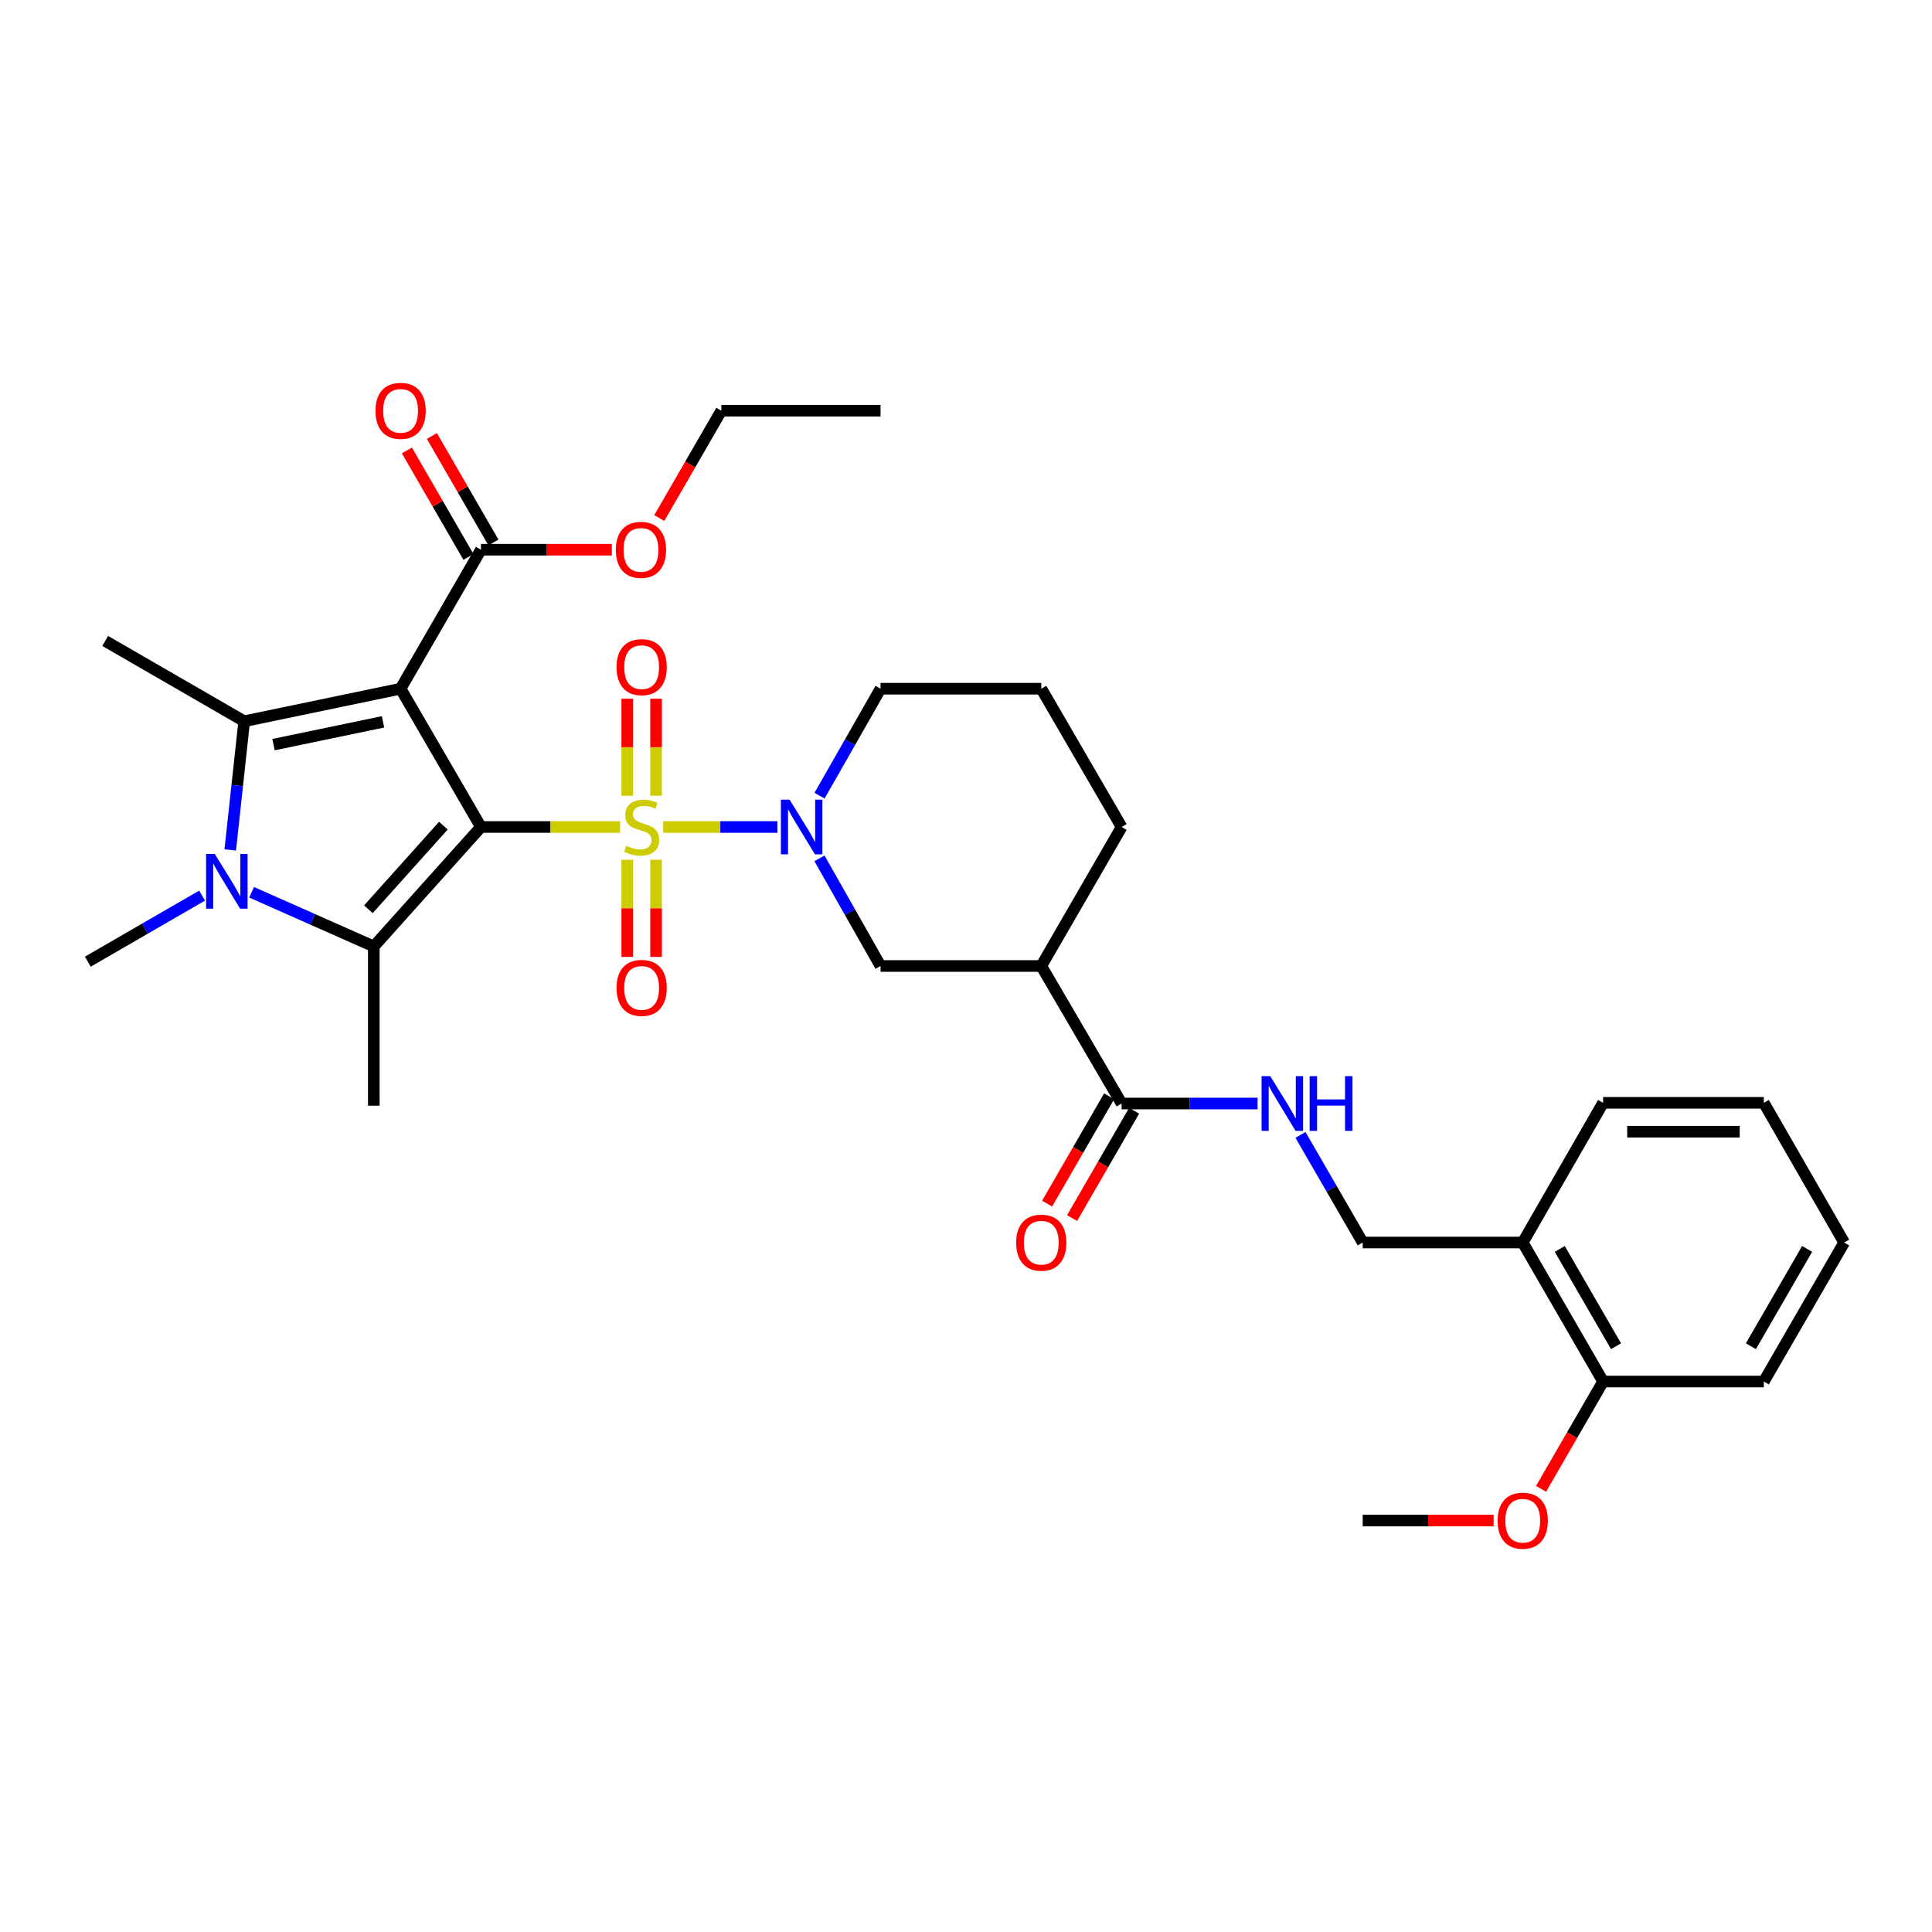 <?xml version='1.0' encoding='iso-8859-1'?>
<svg version='1.1' baseProfile='full'
              xmlns='http://www.w3.org/2000/svg'
                      xmlns:rdkit='http://www.rdkit.org/xml'
                      xmlns:xlink='http://www.w3.org/1999/xlink'
                  xml:space='preserve'
width='1000px' height='1000px' viewBox='0 0 1000 1000'>
<!-- END OF HEADER -->
<rect style='opacity:1.0;fill:#FFFFFF;stroke:none' width='1000' height='1000' x='0' y='0'> </rect>
<path class='bond-0' d='M 248.934,428.054 L 284.945,428.054' style='fill:none;fill-rule:evenodd;stroke:#000000;stroke-width:6px;stroke-linecap:butt;stroke-linejoin:miter;stroke-opacity:1' />
<path class='bond-0' d='M 284.945,428.054 L 320.957,428.054' style='fill:none;fill-rule:evenodd;stroke:#CCCC00;stroke-width:6px;stroke-linecap:butt;stroke-linejoin:miter;stroke-opacity:1' />
<path class='bond-1' d='M 248.934,428.054 L 207.346,356.473' style='fill:none;fill-rule:evenodd;stroke:#000000;stroke-width:6px;stroke-linecap:butt;stroke-linejoin:miter;stroke-opacity:1' />
<path class='bond-2' d='M 248.934,428.054 L 193.479,489.882' style='fill:none;fill-rule:evenodd;stroke:#000000;stroke-width:6px;stroke-linecap:butt;stroke-linejoin:miter;stroke-opacity:1' />
<path class='bond-2' d='M 229.495,427.354 L 190.676,470.634' style='fill:none;fill-rule:evenodd;stroke:#000000;stroke-width:6px;stroke-linecap:butt;stroke-linejoin:miter;stroke-opacity:1' />
<path class='bond-5' d='M 343.267,428.054 L 372.838,428.054' style='fill:none;fill-rule:evenodd;stroke:#CCCC00;stroke-width:6px;stroke-linecap:butt;stroke-linejoin:miter;stroke-opacity:1' />
<path class='bond-5' d='M 372.838,428.054 L 402.41,428.054' style='fill:none;fill-rule:evenodd;stroke:#0000FF;stroke-width:6px;stroke-linecap:butt;stroke-linejoin:miter;stroke-opacity:1' />
<path class='bond-10' d='M 339.585,411.863 L 339.585,386.758' style='fill:none;fill-rule:evenodd;stroke:#CCCC00;stroke-width:6px;stroke-linecap:butt;stroke-linejoin:miter;stroke-opacity:1' />
<path class='bond-10' d='M 339.585,386.758 L 339.585,361.654' style='fill:none;fill-rule:evenodd;stroke:#FF0000;stroke-width:6px;stroke-linecap:butt;stroke-linejoin:miter;stroke-opacity:1' />
<path class='bond-10' d='M 324.647,411.863 L 324.647,386.758' style='fill:none;fill-rule:evenodd;stroke:#CCCC00;stroke-width:6px;stroke-linecap:butt;stroke-linejoin:miter;stroke-opacity:1' />
<path class='bond-10' d='M 324.647,386.758 L 324.647,361.654' style='fill:none;fill-rule:evenodd;stroke:#FF0000;stroke-width:6px;stroke-linecap:butt;stroke-linejoin:miter;stroke-opacity:1' />
<path class='bond-11' d='M 324.647,445.014 L 324.647,470.145' style='fill:none;fill-rule:evenodd;stroke:#CCCC00;stroke-width:6px;stroke-linecap:butt;stroke-linejoin:miter;stroke-opacity:1' />
<path class='bond-11' d='M 324.647,470.145 L 324.647,495.277' style='fill:none;fill-rule:evenodd;stroke:#FF0000;stroke-width:6px;stroke-linecap:butt;stroke-linejoin:miter;stroke-opacity:1' />
<path class='bond-11' d='M 339.585,445.014 L 339.585,470.145' style='fill:none;fill-rule:evenodd;stroke:#CCCC00;stroke-width:6px;stroke-linecap:butt;stroke-linejoin:miter;stroke-opacity:1' />
<path class='bond-11' d='M 339.585,470.145 L 339.585,495.277' style='fill:none;fill-rule:evenodd;stroke:#FF0000;stroke-width:6px;stroke-linecap:butt;stroke-linejoin:miter;stroke-opacity:1' />
<path class='bond-3' d='M 207.346,356.473 L 126.396,373.321' style='fill:none;fill-rule:evenodd;stroke:#000000;stroke-width:6px;stroke-linecap:butt;stroke-linejoin:miter;stroke-opacity:1' />
<path class='bond-3' d='M 198.248,373.626 L 141.583,385.419' style='fill:none;fill-rule:evenodd;stroke:#000000;stroke-width:6px;stroke-linecap:butt;stroke-linejoin:miter;stroke-opacity:1' />
<path class='bond-6' d='M 207.346,356.473 L 248.934,284.528' style='fill:none;fill-rule:evenodd;stroke:#000000;stroke-width:6px;stroke-linecap:butt;stroke-linejoin:miter;stroke-opacity:1' />
<path class='bond-4' d='M 193.479,489.882 L 161.858,475.864' style='fill:none;fill-rule:evenodd;stroke:#000000;stroke-width:6px;stroke-linecap:butt;stroke-linejoin:miter;stroke-opacity:1' />
<path class='bond-4' d='M 161.858,475.864 L 130.237,461.846' style='fill:none;fill-rule:evenodd;stroke:#0000FF;stroke-width:6px;stroke-linecap:butt;stroke-linejoin:miter;stroke-opacity:1' />
<path class='bond-20' d='M 193.479,489.882 L 193.479,572.31' style='fill:none;fill-rule:evenodd;stroke:#000000;stroke-width:6px;stroke-linecap:butt;stroke-linejoin:miter;stroke-opacity:1' />
<path class='bond-19' d='M 126.396,373.321 L 54.451,331.75' style='fill:none;fill-rule:evenodd;stroke:#000000;stroke-width:6px;stroke-linecap:butt;stroke-linejoin:miter;stroke-opacity:1' />
<path class='bond-33' d='M 126.396,373.321 L 122.787,406.62' style='fill:none;fill-rule:evenodd;stroke:#000000;stroke-width:6px;stroke-linecap:butt;stroke-linejoin:miter;stroke-opacity:1' />
<path class='bond-33' d='M 122.787,406.62 L 119.177,439.92' style='fill:none;fill-rule:evenodd;stroke:#0000FF;stroke-width:6px;stroke-linecap:butt;stroke-linejoin:miter;stroke-opacity:1' />
<path class='bond-18' d='M 104.599,463.572 L 75.027,480.665' style='fill:none;fill-rule:evenodd;stroke:#0000FF;stroke-width:6px;stroke-linecap:butt;stroke-linejoin:miter;stroke-opacity:1' />
<path class='bond-18' d='M 75.027,480.665 L 45.455,497.758' style='fill:none;fill-rule:evenodd;stroke:#000000;stroke-width:6px;stroke-linecap:butt;stroke-linejoin:miter;stroke-opacity:1' />
<path class='bond-9' d='M 424.15,444.282 L 439.958,472.14' style='fill:none;fill-rule:evenodd;stroke:#0000FF;stroke-width:6px;stroke-linecap:butt;stroke-linejoin:miter;stroke-opacity:1' />
<path class='bond-9' d='M 439.958,472.14 L 455.765,499.999' style='fill:none;fill-rule:evenodd;stroke:#000000;stroke-width:6px;stroke-linecap:butt;stroke-linejoin:miter;stroke-opacity:1' />
<path class='bond-21' d='M 424.192,411.834 L 439.979,384.153' style='fill:none;fill-rule:evenodd;stroke:#0000FF;stroke-width:6px;stroke-linecap:butt;stroke-linejoin:miter;stroke-opacity:1' />
<path class='bond-21' d='M 439.979,384.153 L 455.765,356.473' style='fill:none;fill-rule:evenodd;stroke:#000000;stroke-width:6px;stroke-linecap:butt;stroke-linejoin:miter;stroke-opacity:1' />
<path class='bond-15' d='M 255.4,280.79 L 239.473,253.232' style='fill:none;fill-rule:evenodd;stroke:#000000;stroke-width:6px;stroke-linecap:butt;stroke-linejoin:miter;stroke-opacity:1' />
<path class='bond-15' d='M 239.473,253.232 L 223.545,225.674' style='fill:none;fill-rule:evenodd;stroke:#FF0000;stroke-width:6px;stroke-linecap:butt;stroke-linejoin:miter;stroke-opacity:1' />
<path class='bond-15' d='M 242.467,288.266 L 226.539,260.707' style='fill:none;fill-rule:evenodd;stroke:#000000;stroke-width:6px;stroke-linecap:butt;stroke-linejoin:miter;stroke-opacity:1' />
<path class='bond-15' d='M 226.539,260.707 L 210.611,233.149' style='fill:none;fill-rule:evenodd;stroke:#FF0000;stroke-width:6px;stroke-linecap:butt;stroke-linejoin:miter;stroke-opacity:1' />
<path class='bond-22' d='M 248.934,284.528 L 282.811,284.528' style='fill:none;fill-rule:evenodd;stroke:#000000;stroke-width:6px;stroke-linecap:butt;stroke-linejoin:miter;stroke-opacity:1' />
<path class='bond-22' d='M 282.811,284.528 L 316.689,284.528' style='fill:none;fill-rule:evenodd;stroke:#FF0000;stroke-width:6px;stroke-linecap:butt;stroke-linejoin:miter;stroke-opacity:1' />
<path class='bond-7' d='M 538.965,499.999 L 455.765,499.999' style='fill:none;fill-rule:evenodd;stroke:#000000;stroke-width:6px;stroke-linecap:butt;stroke-linejoin:miter;stroke-opacity:1' />
<path class='bond-8' d='M 538.965,499.999 L 580.552,571.181' style='fill:none;fill-rule:evenodd;stroke:#000000;stroke-width:6px;stroke-linecap:butt;stroke-linejoin:miter;stroke-opacity:1' />
<path class='bond-34' d='M 538.965,499.999 L 580.552,428.054' style='fill:none;fill-rule:evenodd;stroke:#000000;stroke-width:6px;stroke-linecap:butt;stroke-linejoin:miter;stroke-opacity:1' />
<path class='bond-12' d='M 580.552,571.181 L 615.733,571.181' style='fill:none;fill-rule:evenodd;stroke:#000000;stroke-width:6px;stroke-linecap:butt;stroke-linejoin:miter;stroke-opacity:1' />
<path class='bond-12' d='M 615.733,571.181 L 650.915,571.181' style='fill:none;fill-rule:evenodd;stroke:#0000FF;stroke-width:6px;stroke-linecap:butt;stroke-linejoin:miter;stroke-opacity:1' />
<path class='bond-16' d='M 574.085,567.443 L 558.031,595.217' style='fill:none;fill-rule:evenodd;stroke:#000000;stroke-width:6px;stroke-linecap:butt;stroke-linejoin:miter;stroke-opacity:1' />
<path class='bond-16' d='M 558.031,595.217 L 541.976,622.991' style='fill:none;fill-rule:evenodd;stroke:#FF0000;stroke-width:6px;stroke-linecap:butt;stroke-linejoin:miter;stroke-opacity:1' />
<path class='bond-16' d='M 587.018,574.919 L 570.964,602.693' style='fill:none;fill-rule:evenodd;stroke:#000000;stroke-width:6px;stroke-linecap:butt;stroke-linejoin:miter;stroke-opacity:1' />
<path class='bond-16' d='M 570.964,602.693 L 554.91,630.467' style='fill:none;fill-rule:evenodd;stroke:#FF0000;stroke-width:6px;stroke-linecap:butt;stroke-linejoin:miter;stroke-opacity:1' />
<path class='bond-14' d='M 673.124,587.419 L 689.231,615.273' style='fill:none;fill-rule:evenodd;stroke:#0000FF;stroke-width:6px;stroke-linecap:butt;stroke-linejoin:miter;stroke-opacity:1' />
<path class='bond-14' d='M 689.231,615.273 L 705.338,643.127' style='fill:none;fill-rule:evenodd;stroke:#000000;stroke-width:6px;stroke-linecap:butt;stroke-linejoin:miter;stroke-opacity:1' />
<path class='bond-13' d='M 788.164,643.127 L 705.338,643.127' style='fill:none;fill-rule:evenodd;stroke:#000000;stroke-width:6px;stroke-linecap:butt;stroke-linejoin:miter;stroke-opacity:1' />
<path class='bond-17' d='M 788.164,643.127 L 829.759,715.072' style='fill:none;fill-rule:evenodd;stroke:#000000;stroke-width:6px;stroke-linecap:butt;stroke-linejoin:miter;stroke-opacity:1' />
<path class='bond-17' d='M 807.336,646.441 L 836.452,696.803' style='fill:none;fill-rule:evenodd;stroke:#000000;stroke-width:6px;stroke-linecap:butt;stroke-linejoin:miter;stroke-opacity:1' />
<path class='bond-26' d='M 788.164,643.127 L 829.759,570.824' style='fill:none;fill-rule:evenodd;stroke:#000000;stroke-width:6px;stroke-linecap:butt;stroke-linejoin:miter;stroke-opacity:1' />
<path class='bond-24' d='M 829.759,715.072 L 813.701,742.85' style='fill:none;fill-rule:evenodd;stroke:#000000;stroke-width:6px;stroke-linecap:butt;stroke-linejoin:miter;stroke-opacity:1' />
<path class='bond-24' d='M 813.701,742.85 L 797.643,770.628' style='fill:none;fill-rule:evenodd;stroke:#FF0000;stroke-width:6px;stroke-linecap:butt;stroke-linejoin:miter;stroke-opacity:1' />
<path class='bond-27' d='M 829.759,715.072 L 912.95,715.072' style='fill:none;fill-rule:evenodd;stroke:#000000;stroke-width:6px;stroke-linecap:butt;stroke-linejoin:miter;stroke-opacity:1' />
<path class='bond-25' d='M 455.765,356.473 L 538.965,356.473' style='fill:none;fill-rule:evenodd;stroke:#000000;stroke-width:6px;stroke-linecap:butt;stroke-linejoin:miter;stroke-opacity:1' />
<path class='bond-28' d='M 341.239,268.13 L 357.297,240.352' style='fill:none;fill-rule:evenodd;stroke:#FF0000;stroke-width:6px;stroke-linecap:butt;stroke-linejoin:miter;stroke-opacity:1' />
<path class='bond-28' d='M 357.297,240.352 L 373.355,212.574' style='fill:none;fill-rule:evenodd;stroke:#000000;stroke-width:6px;stroke-linecap:butt;stroke-linejoin:miter;stroke-opacity:1' />
<path class='bond-23' d='M 580.552,428.054 L 538.965,356.473' style='fill:none;fill-rule:evenodd;stroke:#000000;stroke-width:6px;stroke-linecap:butt;stroke-linejoin:miter;stroke-opacity:1' />
<path class='bond-29' d='M 773.093,787.026 L 739.216,787.026' style='fill:none;fill-rule:evenodd;stroke:#FF0000;stroke-width:6px;stroke-linecap:butt;stroke-linejoin:miter;stroke-opacity:1' />
<path class='bond-29' d='M 739.216,787.026 L 705.338,787.026' style='fill:none;fill-rule:evenodd;stroke:#000000;stroke-width:6px;stroke-linecap:butt;stroke-linejoin:miter;stroke-opacity:1' />
<path class='bond-31' d='M 829.759,570.824 L 912.95,570.824' style='fill:none;fill-rule:evenodd;stroke:#000000;stroke-width:6px;stroke-linecap:butt;stroke-linejoin:miter;stroke-opacity:1' />
<path class='bond-31' d='M 842.238,585.763 L 900.471,585.763' style='fill:none;fill-rule:evenodd;stroke:#000000;stroke-width:6px;stroke-linecap:butt;stroke-linejoin:miter;stroke-opacity:1' />
<path class='bond-35' d='M 912.95,715.072 L 954.545,643.127' style='fill:none;fill-rule:evenodd;stroke:#000000;stroke-width:6px;stroke-linecap:butt;stroke-linejoin:miter;stroke-opacity:1' />
<path class='bond-35' d='M 906.257,696.803 L 935.374,646.441' style='fill:none;fill-rule:evenodd;stroke:#000000;stroke-width:6px;stroke-linecap:butt;stroke-linejoin:miter;stroke-opacity:1' />
<path class='bond-30' d='M 373.355,212.574 L 455.765,212.574' style='fill:none;fill-rule:evenodd;stroke:#000000;stroke-width:6px;stroke-linecap:butt;stroke-linejoin:miter;stroke-opacity:1' />
<path class='bond-32' d='M 912.95,570.824 L 954.545,643.127' style='fill:none;fill-rule:evenodd;stroke:#000000;stroke-width:6px;stroke-linecap:butt;stroke-linejoin:miter;stroke-opacity:1' />
<path  class='atom-1' d='M 324.116 437.774
Q 324.436 437.894, 325.756 438.454
Q 327.076 439.014, 328.516 439.374
Q 329.996 439.694, 331.436 439.694
Q 334.116 439.694, 335.676 438.414
Q 337.236 437.094, 337.236 434.814
Q 337.236 433.254, 336.436 432.294
Q 335.676 431.334, 334.476 430.814
Q 333.276 430.294, 331.276 429.694
Q 328.756 428.934, 327.236 428.214
Q 325.756 427.494, 324.676 425.974
Q 323.636 424.454, 323.636 421.894
Q 323.636 418.334, 326.036 416.134
Q 328.476 413.934, 333.276 413.934
Q 336.556 413.934, 340.276 415.494
L 339.356 418.574
Q 335.956 417.174, 333.396 417.174
Q 330.636 417.174, 329.116 418.334
Q 327.596 419.454, 327.636 421.414
Q 327.636 422.934, 328.396 423.854
Q 329.196 424.774, 330.316 425.294
Q 331.476 425.814, 333.396 426.414
Q 335.956 427.214, 337.476 428.014
Q 338.996 428.814, 340.076 430.454
Q 341.196 432.054, 341.196 434.814
Q 341.196 438.734, 338.556 440.854
Q 335.956 442.934, 331.596 442.934
Q 329.076 442.934, 327.156 442.374
Q 325.276 441.854, 323.036 440.934
L 324.116 437.774
' fill='#CCCC00'/>
<path  class='atom-5' d='M 111.157 442.003
L 120.437 457.003
Q 121.357 458.483, 122.837 461.163
Q 124.317 463.843, 124.397 464.003
L 124.397 442.003
L 128.157 442.003
L 128.157 470.323
L 124.277 470.323
L 114.317 453.923
Q 113.157 452.003, 111.917 449.803
Q 110.717 447.603, 110.357 446.923
L 110.357 470.323
L 106.677 470.323
L 106.677 442.003
L 111.157 442.003
' fill='#0000FF'/>
<path  class='atom-6' d='M 408.682 413.894
L 417.962 428.894
Q 418.882 430.374, 420.362 433.054
Q 421.842 435.734, 421.922 435.894
L 421.922 413.894
L 425.682 413.894
L 425.682 442.214
L 421.802 442.214
L 411.842 425.814
Q 410.682 423.894, 409.442 421.694
Q 408.242 419.494, 407.882 418.814
L 407.882 442.214
L 404.202 442.214
L 404.202 413.894
L 408.682 413.894
' fill='#0000FF'/>
<path  class='atom-11' d='M 319.116 345.308
Q 319.116 338.508, 322.476 334.708
Q 325.836 330.908, 332.116 330.908
Q 338.396 330.908, 341.756 334.708
Q 345.116 338.508, 345.116 345.308
Q 345.116 352.188, 341.716 356.108
Q 338.316 359.988, 332.116 359.988
Q 325.876 359.988, 322.476 356.108
Q 319.116 352.228, 319.116 345.308
M 332.116 356.788
Q 336.436 356.788, 338.756 353.908
Q 341.116 350.988, 341.116 345.308
Q 341.116 339.748, 338.756 336.948
Q 336.436 334.108, 332.116 334.108
Q 327.796 334.108, 325.436 336.908
Q 323.116 339.708, 323.116 345.308
Q 323.116 351.028, 325.436 353.908
Q 327.796 356.788, 332.116 356.788
' fill='#FF0000'/>
<path  class='atom-12' d='M 319.116 511.333
Q 319.116 504.533, 322.476 500.733
Q 325.836 496.933, 332.116 496.933
Q 338.396 496.933, 341.756 500.733
Q 345.116 504.533, 345.116 511.333
Q 345.116 518.213, 341.716 522.133
Q 338.316 526.013, 332.116 526.013
Q 325.876 526.013, 322.476 522.133
Q 319.116 518.253, 319.116 511.333
M 332.116 522.813
Q 336.436 522.813, 338.756 519.933
Q 341.116 517.013, 341.116 511.333
Q 341.116 505.773, 338.756 502.973
Q 336.436 500.133, 332.116 500.133
Q 327.796 500.133, 325.436 502.933
Q 323.116 505.733, 323.116 511.333
Q 323.116 517.053, 325.436 519.933
Q 327.796 522.813, 332.116 522.813
' fill='#FF0000'/>
<path  class='atom-13' d='M 657.474 557.021
L 666.754 572.021
Q 667.674 573.501, 669.154 576.181
Q 670.634 578.861, 670.714 579.021
L 670.714 557.021
L 674.474 557.021
L 674.474 585.341
L 670.594 585.341
L 660.634 568.941
Q 659.474 567.021, 658.234 564.821
Q 657.034 562.621, 656.674 561.941
L 656.674 585.341
L 652.994 585.341
L 652.994 557.021
L 657.474 557.021
' fill='#0000FF'/>
<path  class='atom-13' d='M 677.874 557.021
L 681.714 557.021
L 681.714 569.061
L 696.194 569.061
L 696.194 557.021
L 700.034 557.021
L 700.034 585.341
L 696.194 585.341
L 696.194 572.261
L 681.714 572.261
L 681.714 585.341
L 677.874 585.341
L 677.874 557.021
' fill='#0000FF'/>
<path  class='atom-16' d='M 194.346 212.654
Q 194.346 205.854, 197.706 202.054
Q 201.066 198.254, 207.346 198.254
Q 213.626 198.254, 216.986 202.054
Q 220.346 205.854, 220.346 212.654
Q 220.346 219.534, 216.946 223.454
Q 213.546 227.334, 207.346 227.334
Q 201.106 227.334, 197.706 223.454
Q 194.346 219.574, 194.346 212.654
M 207.346 224.134
Q 211.666 224.134, 213.986 221.254
Q 216.346 218.334, 216.346 212.654
Q 216.346 207.094, 213.986 204.294
Q 211.666 201.454, 207.346 201.454
Q 203.026 201.454, 200.666 204.254
Q 198.346 207.054, 198.346 212.654
Q 198.346 218.374, 200.666 221.254
Q 203.026 224.134, 207.346 224.134
' fill='#FF0000'/>
<path  class='atom-17' d='M 525.965 643.207
Q 525.965 636.407, 529.325 632.607
Q 532.685 628.807, 538.965 628.807
Q 545.245 628.807, 548.605 632.607
Q 551.965 636.407, 551.965 643.207
Q 551.965 650.087, 548.565 654.007
Q 545.165 657.887, 538.965 657.887
Q 532.725 657.887, 529.325 654.007
Q 525.965 650.127, 525.965 643.207
M 538.965 654.687
Q 543.285 654.687, 545.605 651.807
Q 547.965 648.887, 547.965 643.207
Q 547.965 637.647, 545.605 634.847
Q 543.285 632.007, 538.965 632.007
Q 534.645 632.007, 532.285 634.807
Q 529.965 637.607, 529.965 643.207
Q 529.965 648.927, 532.285 651.807
Q 534.645 654.687, 538.965 654.687
' fill='#FF0000'/>
<path  class='atom-23' d='M 318.759 284.608
Q 318.759 277.808, 322.119 274.008
Q 325.479 270.208, 331.759 270.208
Q 338.039 270.208, 341.399 274.008
Q 344.759 277.808, 344.759 284.608
Q 344.759 291.488, 341.359 295.408
Q 337.959 299.288, 331.759 299.288
Q 325.519 299.288, 322.119 295.408
Q 318.759 291.528, 318.759 284.608
M 331.759 296.088
Q 336.079 296.088, 338.399 293.208
Q 340.759 290.288, 340.759 284.608
Q 340.759 279.048, 338.399 276.248
Q 336.079 273.408, 331.759 273.408
Q 327.439 273.408, 325.079 276.208
Q 322.759 279.008, 322.759 284.608
Q 322.759 290.328, 325.079 293.208
Q 327.439 296.088, 331.759 296.088
' fill='#FF0000'/>
<path  class='atom-25' d='M 775.164 787.106
Q 775.164 780.306, 778.524 776.506
Q 781.884 772.706, 788.164 772.706
Q 794.444 772.706, 797.804 776.506
Q 801.164 780.306, 801.164 787.106
Q 801.164 793.986, 797.764 797.906
Q 794.364 801.786, 788.164 801.786
Q 781.924 801.786, 778.524 797.906
Q 775.164 794.026, 775.164 787.106
M 788.164 798.586
Q 792.484 798.586, 794.804 795.706
Q 797.164 792.786, 797.164 787.106
Q 797.164 781.546, 794.804 778.746
Q 792.484 775.906, 788.164 775.906
Q 783.844 775.906, 781.484 778.706
Q 779.164 781.506, 779.164 787.106
Q 779.164 792.826, 781.484 795.706
Q 783.844 798.586, 788.164 798.586
' fill='#FF0000'/>
</svg>
